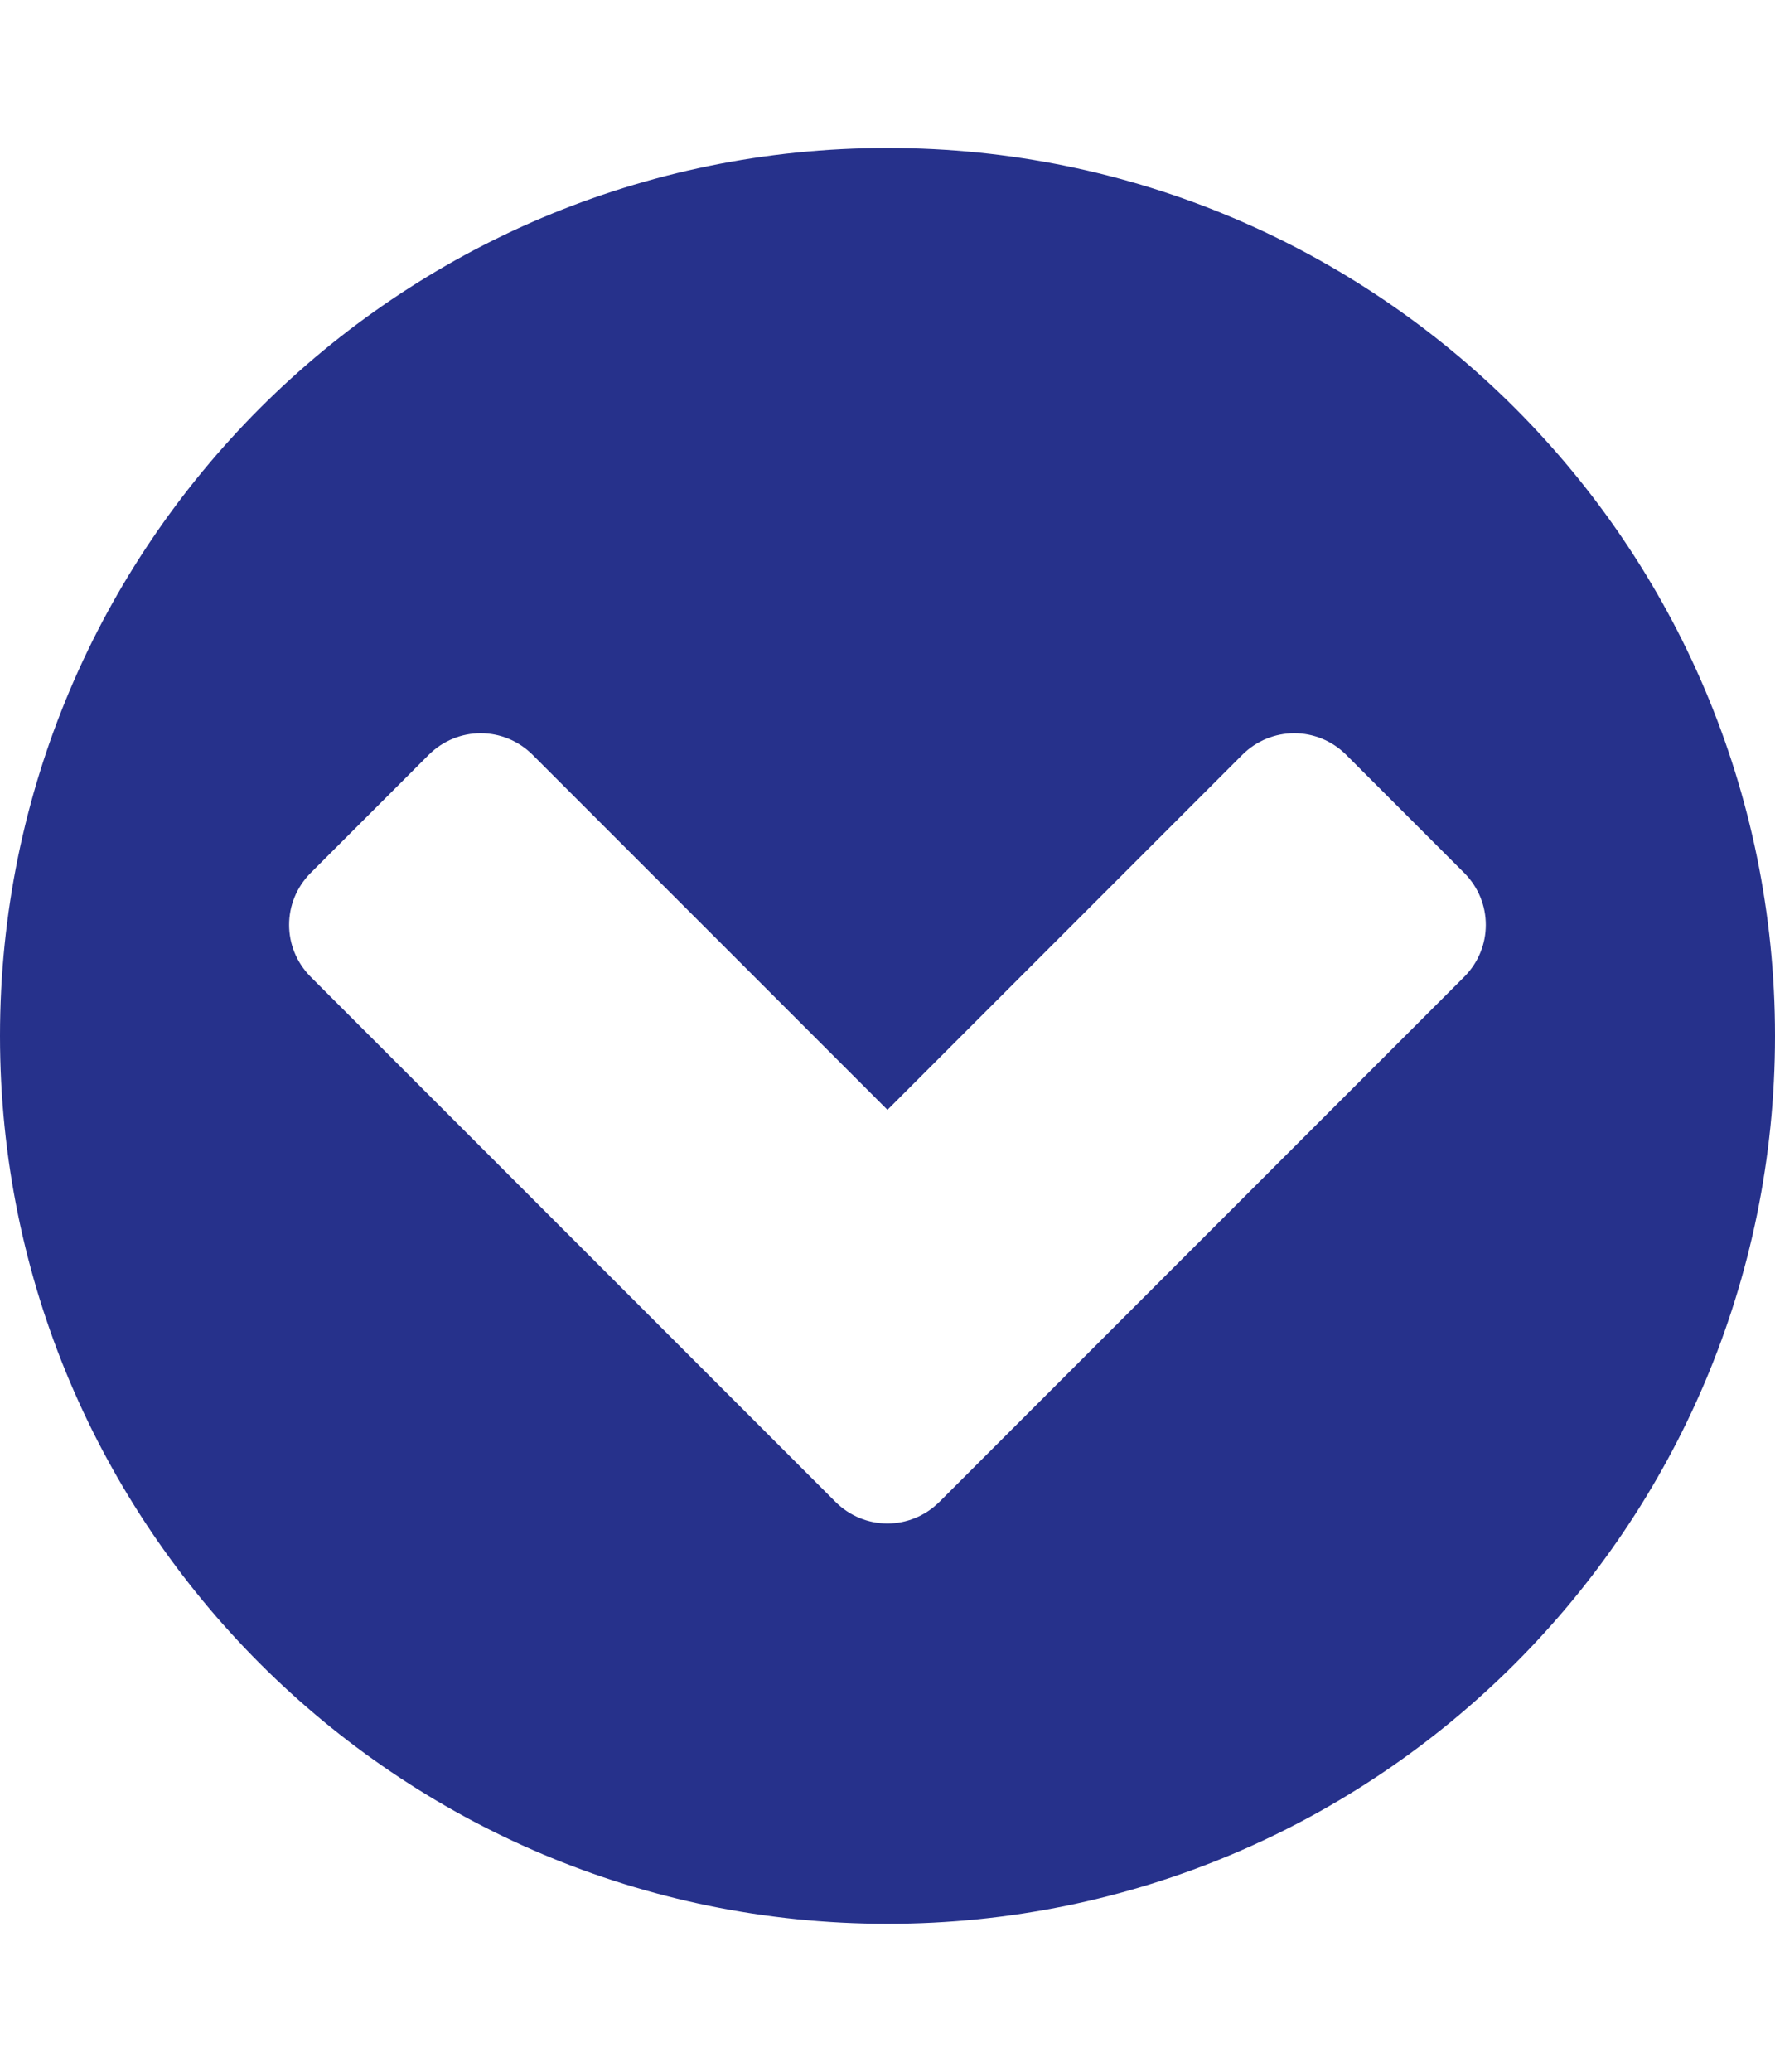 <!-- Generated by IcoMoon.io -->
<svg version="1.1" xmlns="http://www.w3.org/2000/svg" width="48" height="56" viewBox="0 0 48 56">
<title>chevron-circle-down</title>
<path fill="#26318b" d="M25.406 40.594l14.188-14.188c0.781-0.781 0.781-2.031 0-2.813l-3.188-3.188c-0.781-0.781-2.031-0.781-2.813 0l-9.594 9.594-9.594-9.594c-0.781-0.781-2.031-0.781-2.813 0l-3.188 3.188c-0.781 0.781-0.781 2.031 0 2.813l14.188 14.188c0.781 0.781 2.031 0.781 2.813 0zM48 28c0 13.25-10.75 24-24 24s-24-10.75-24-24 10.75-24 24-24 24 10.75 24 24z"></path>
</svg>
